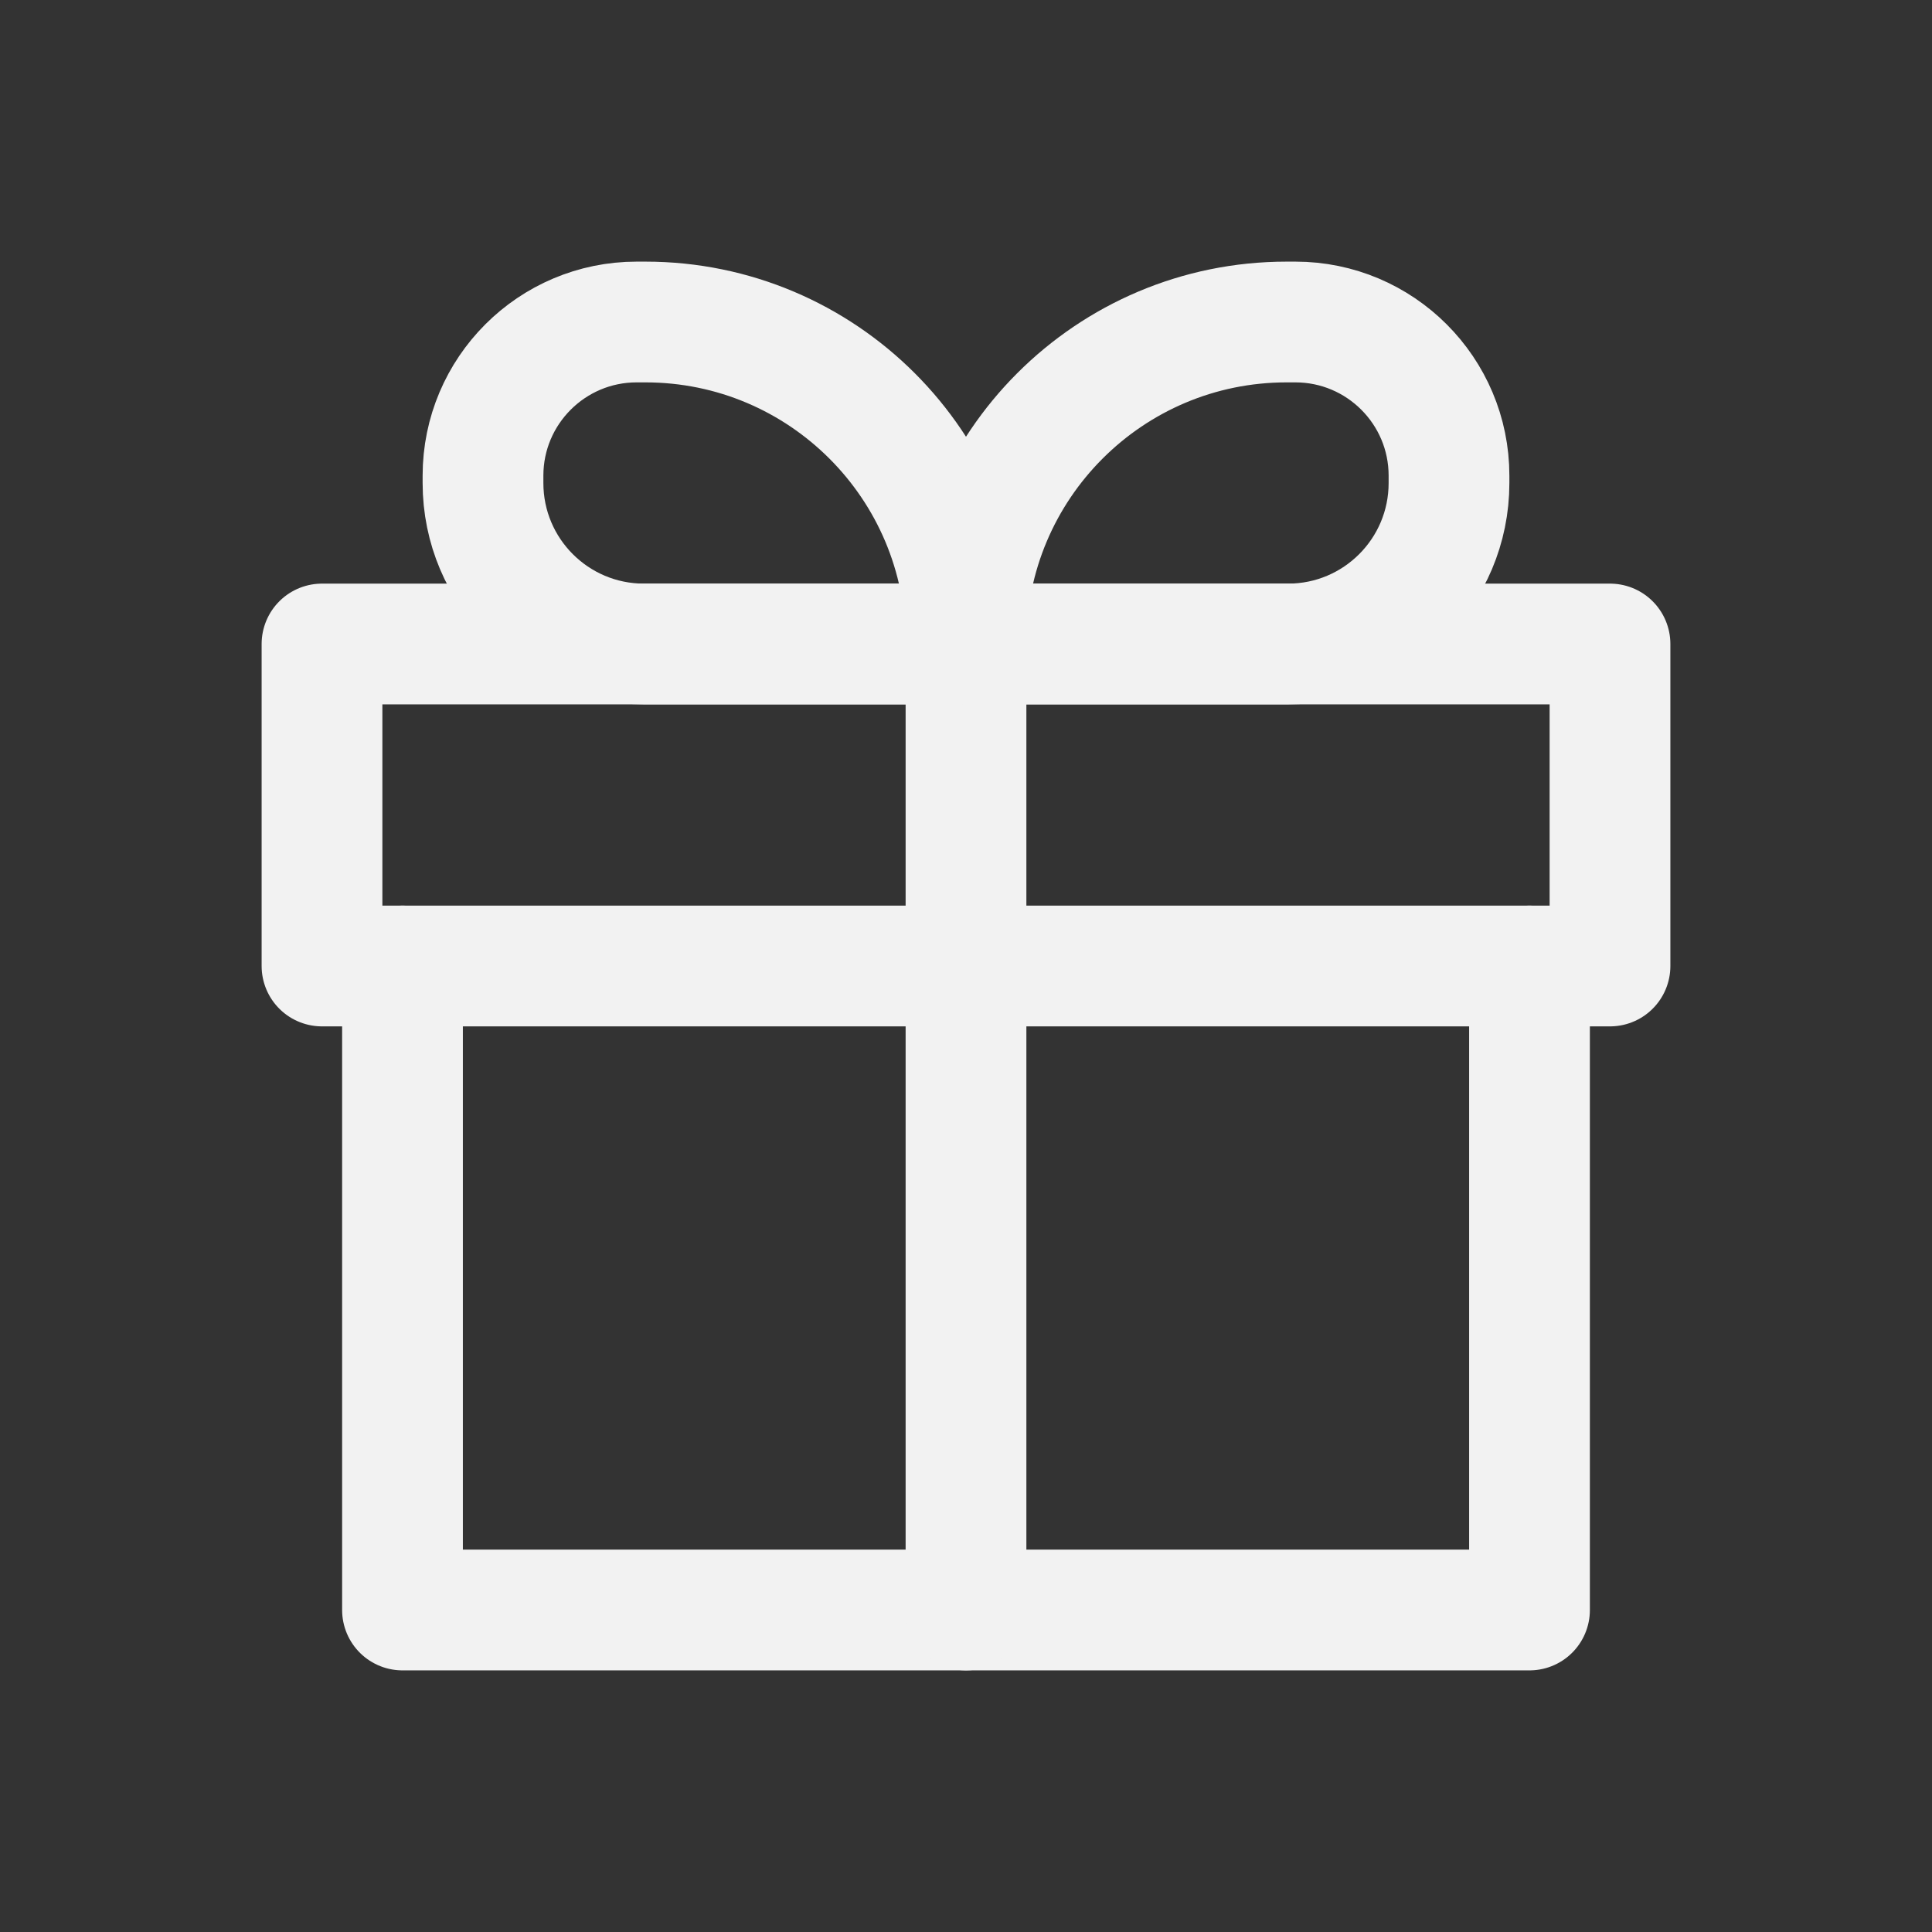 <svg width="24" height="24" viewBox="0 0 24 24" fill="none" xmlns="http://www.w3.org/2000/svg">
<rect x="0" y="0" width="24" height="24" fill="#333333" stroke="none"/>
<path d="M5 12V20H19V12" stroke="#f2f2f2" stroke-width="1.5" stroke-linecap="round" stroke-linejoin="round"/>
<path d="M12 8V20" stroke="#f2f2f2" stroke-width="1.5" stroke-linecap="round" stroke-linejoin="round"/>
<path d="M20 8H4V12H20V8Z" stroke="#f2f2f2" stroke-width="1.5" stroke-linecap="round" stroke-linejoin="round"/>
<path d="M8.017 4H7.909C6.855 4 6 4.855 6 5.909V6C6 7.105 6.895 8 8 8H11.983C11.993 8 12 7.993 12 7.983C12 5.783 10.217 4 8.017 4Z" stroke="#f2f2f2" stroke-width="1.5" stroke-linecap="round" stroke-linejoin="round"/>
<path d="M15.983 4H16.091C17.145 4 18 4.855 18 5.909V6C18 7.105 17.105 8 16 8H12.017C12.007 8 12 7.993 12 7.983C12 5.783 13.783 4 15.983 4Z" stroke="#f2f2f2" stroke-width="1.5" stroke-linecap="round" stroke-linejoin="round"/>
</svg>
